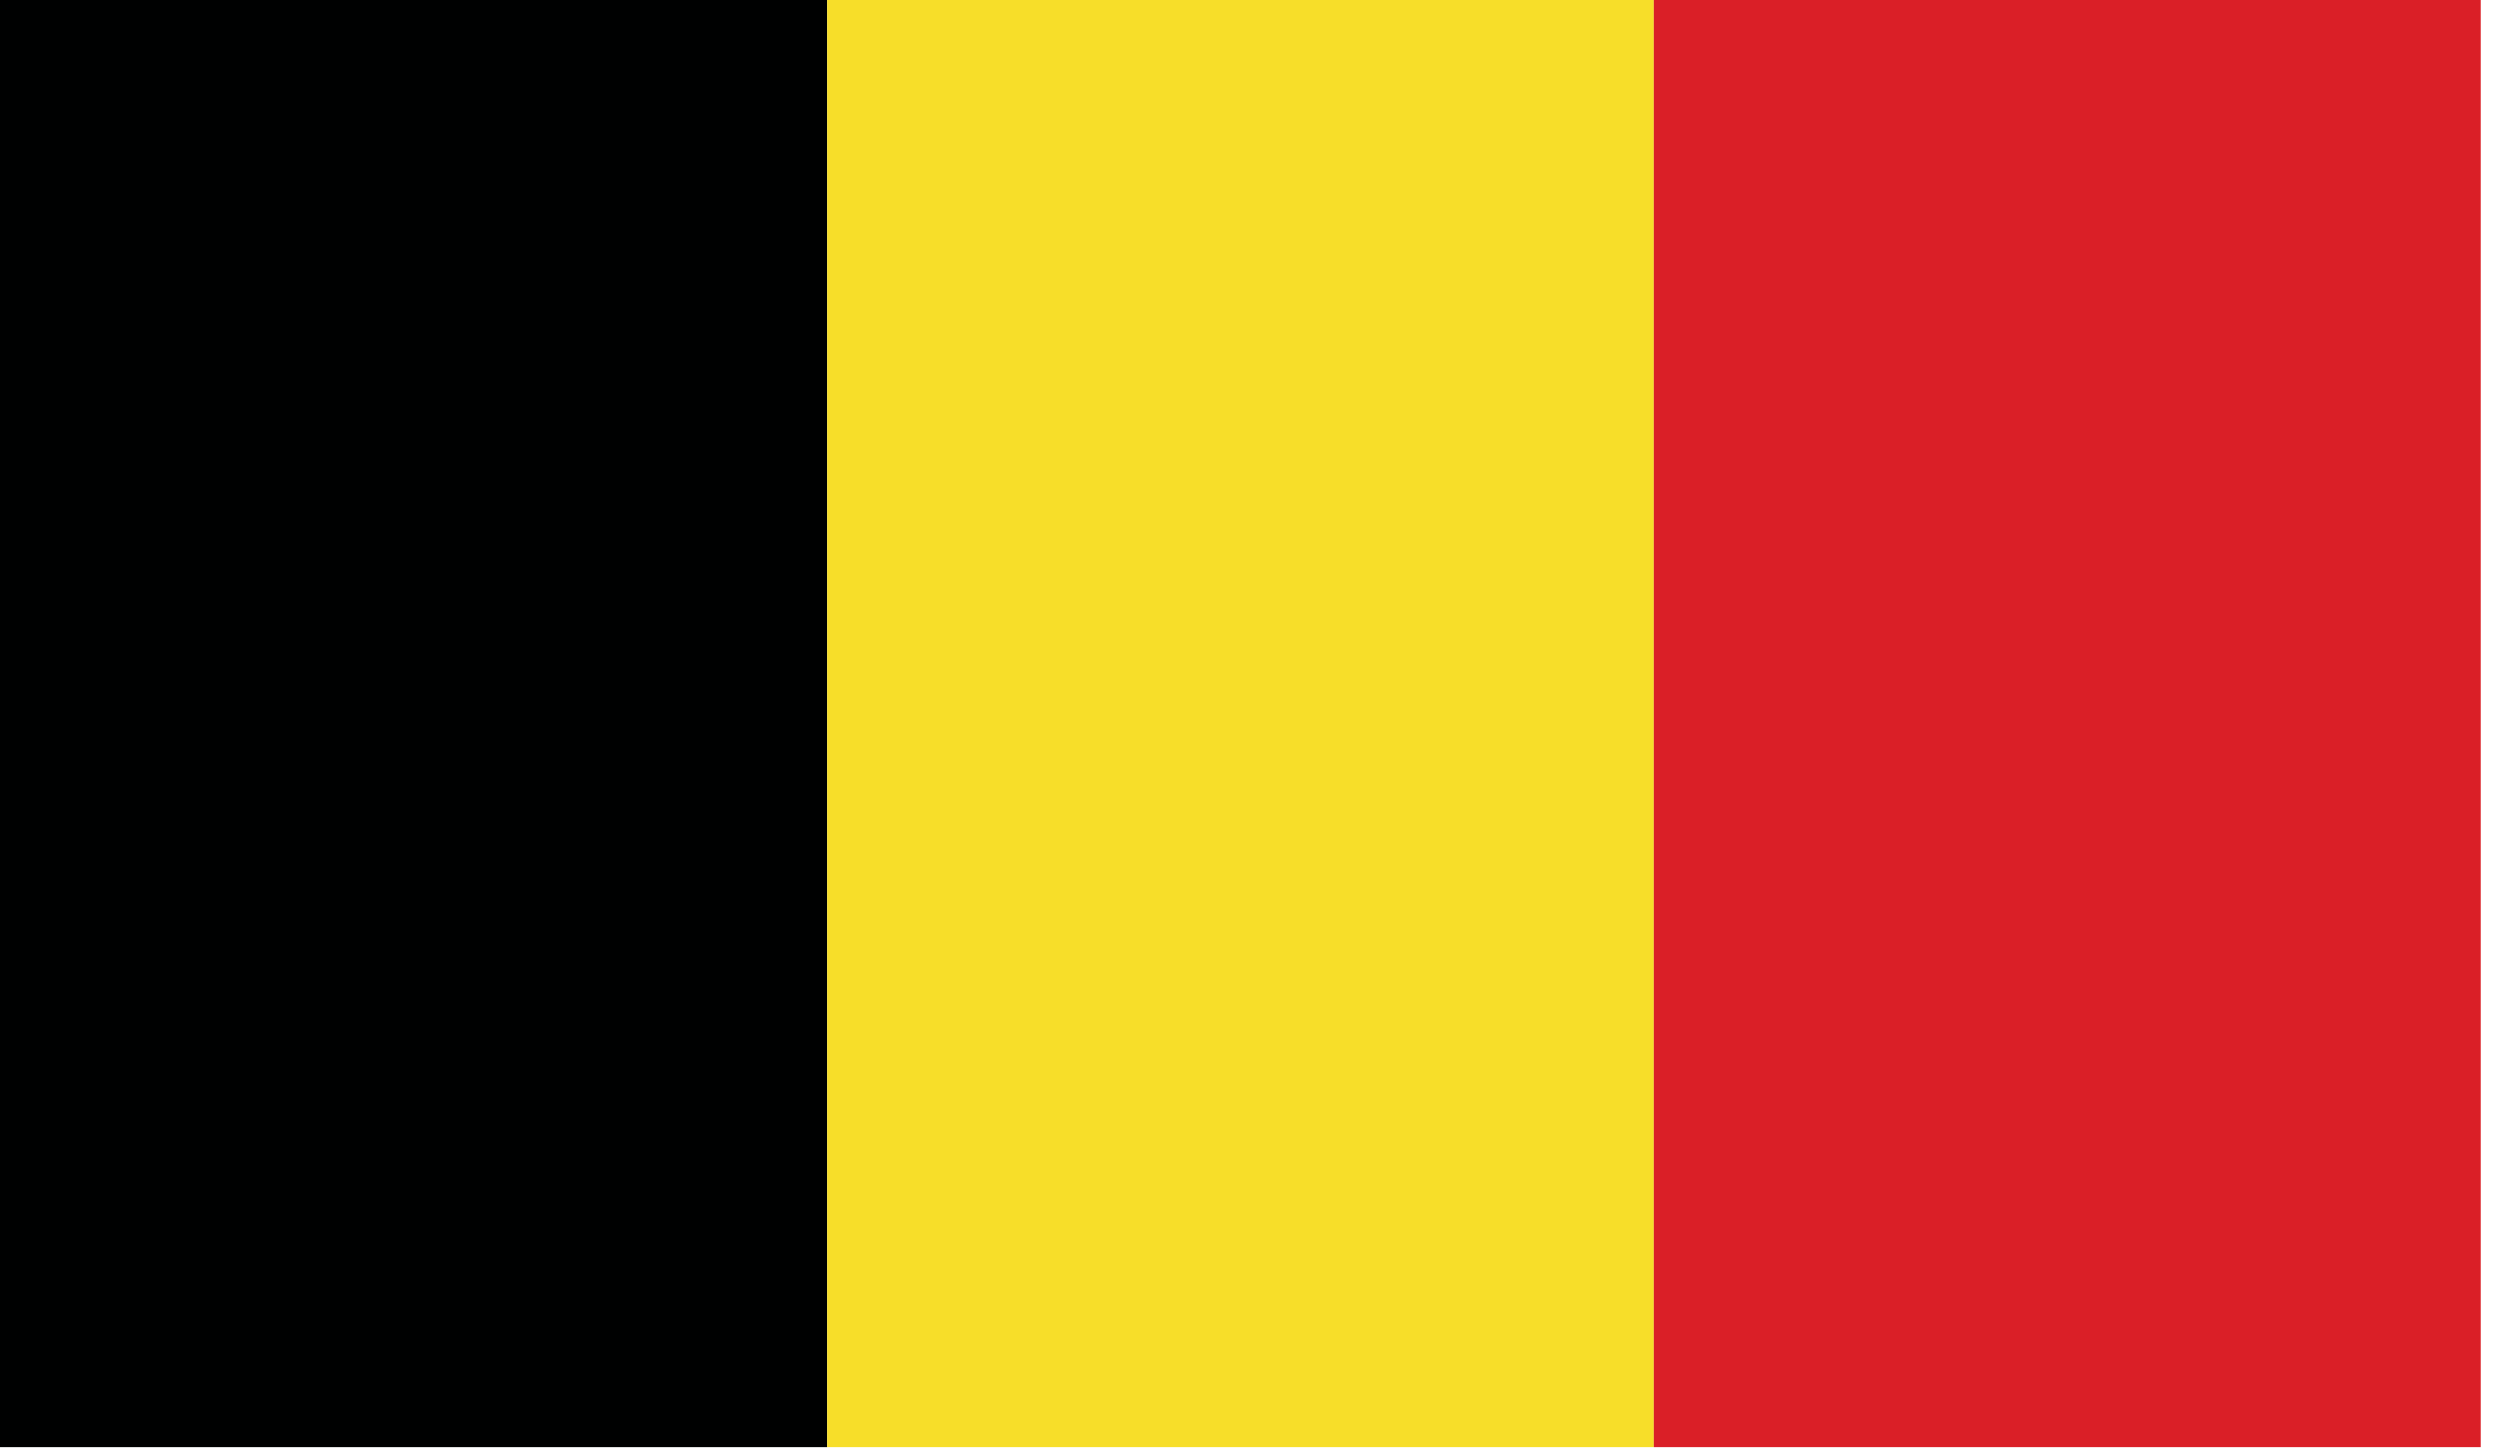 <svg width="103" height="60" viewBox="0 0 103 60" fill="none" xmlns="http://www.w3.org/2000/svg">
<path fill-rule="evenodd" clip-rule="evenodd" d="M0 59.622H34.078V0H0V59.622Z" fill="#000101"/>
<path fill-rule="evenodd" clip-rule="evenodd" d="M34.078 59.622H68.139V0H34.078V59.622Z" fill="#F7DE29"/>
<path fill-rule="evenodd" clip-rule="evenodd" d="M68.137 59.622H102.206V0H68.137V59.622Z" fill="#DA1F27"/>
</svg>
